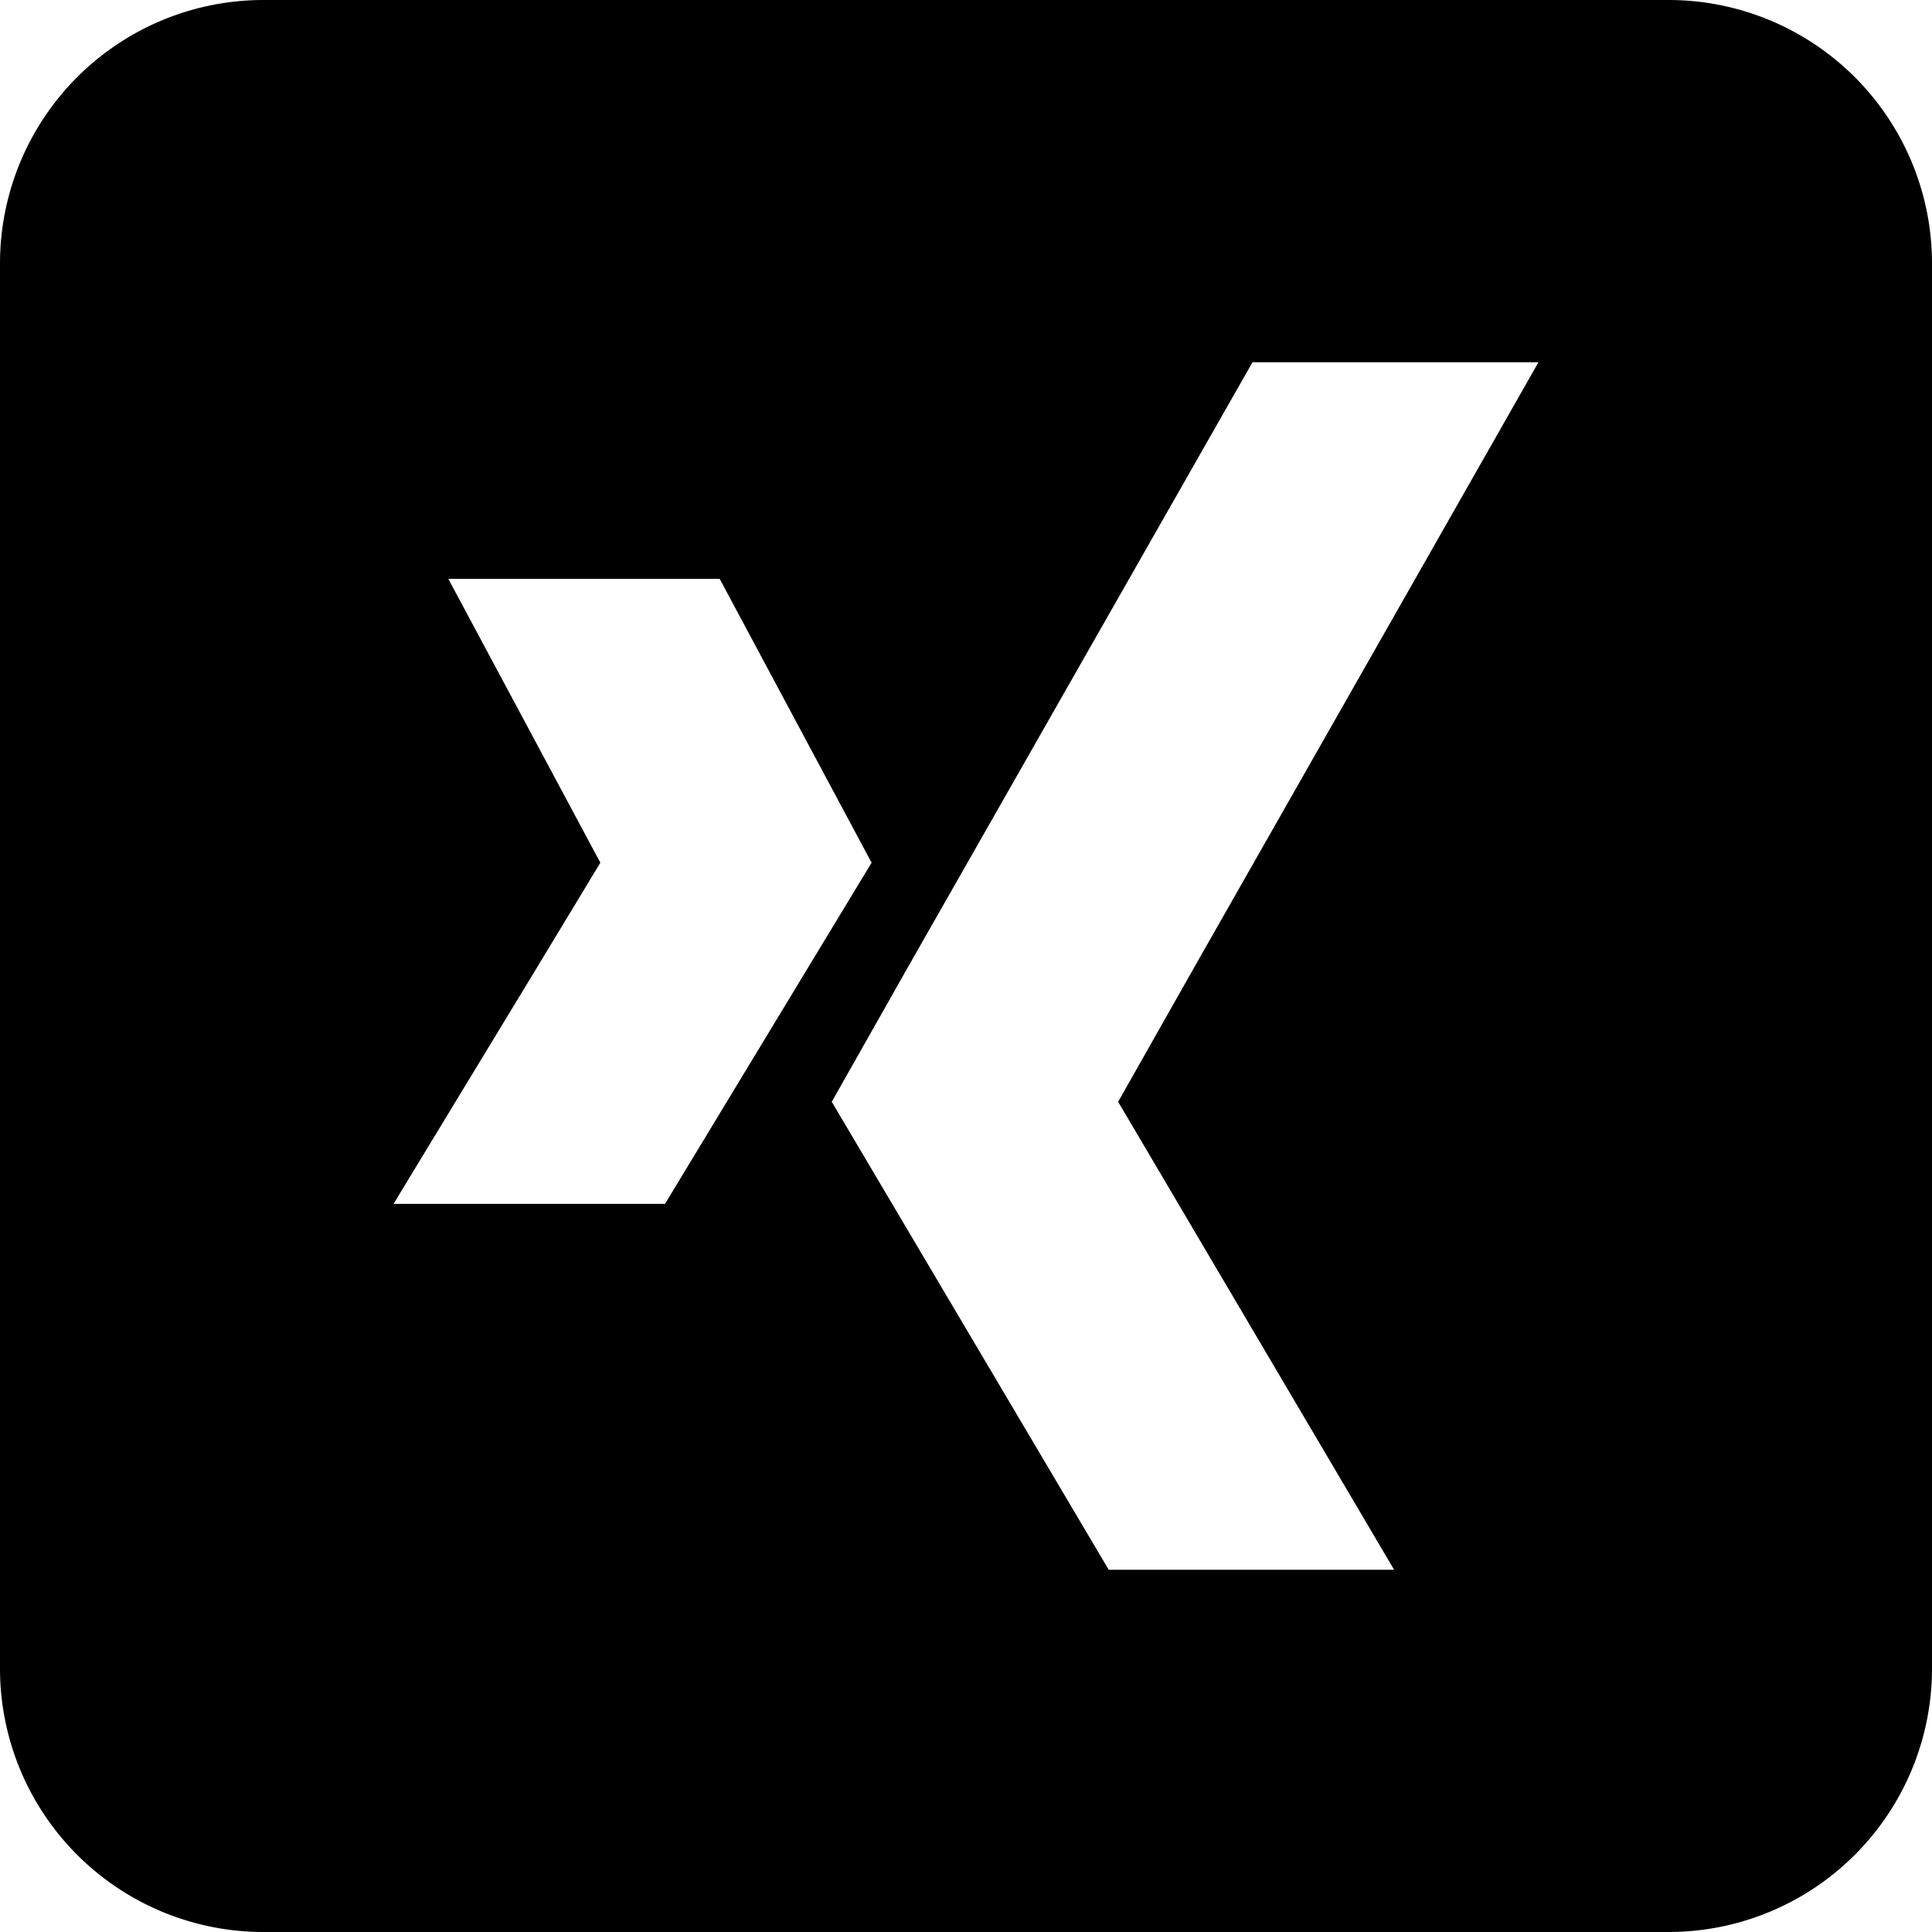 <svg height="512" viewBox="0 0 176 176" width="512" xmlns="http://www.w3.org/2000/svg"><g id="Layer_2" data-name="Layer 2"><g id="xing"><path id="icon" d="m152 0h-128a24 24 0 0 0 -24 24v128a24 24 0 0 0 24 24h128a24 24 0 0 0 24-24v-128a24 24 0 0 0 -24-24zm-91.42 109.67h-24.73l13.15-21.67 5.69-9.41-13.85-25.86h24.72l13.84 25.86-5.7 9.41zm66.42 33.33h-26l-25.23-42.63 7-12.37 31.33-55h26.05l-31.29 55-7 12.37z"/></g></g></svg>